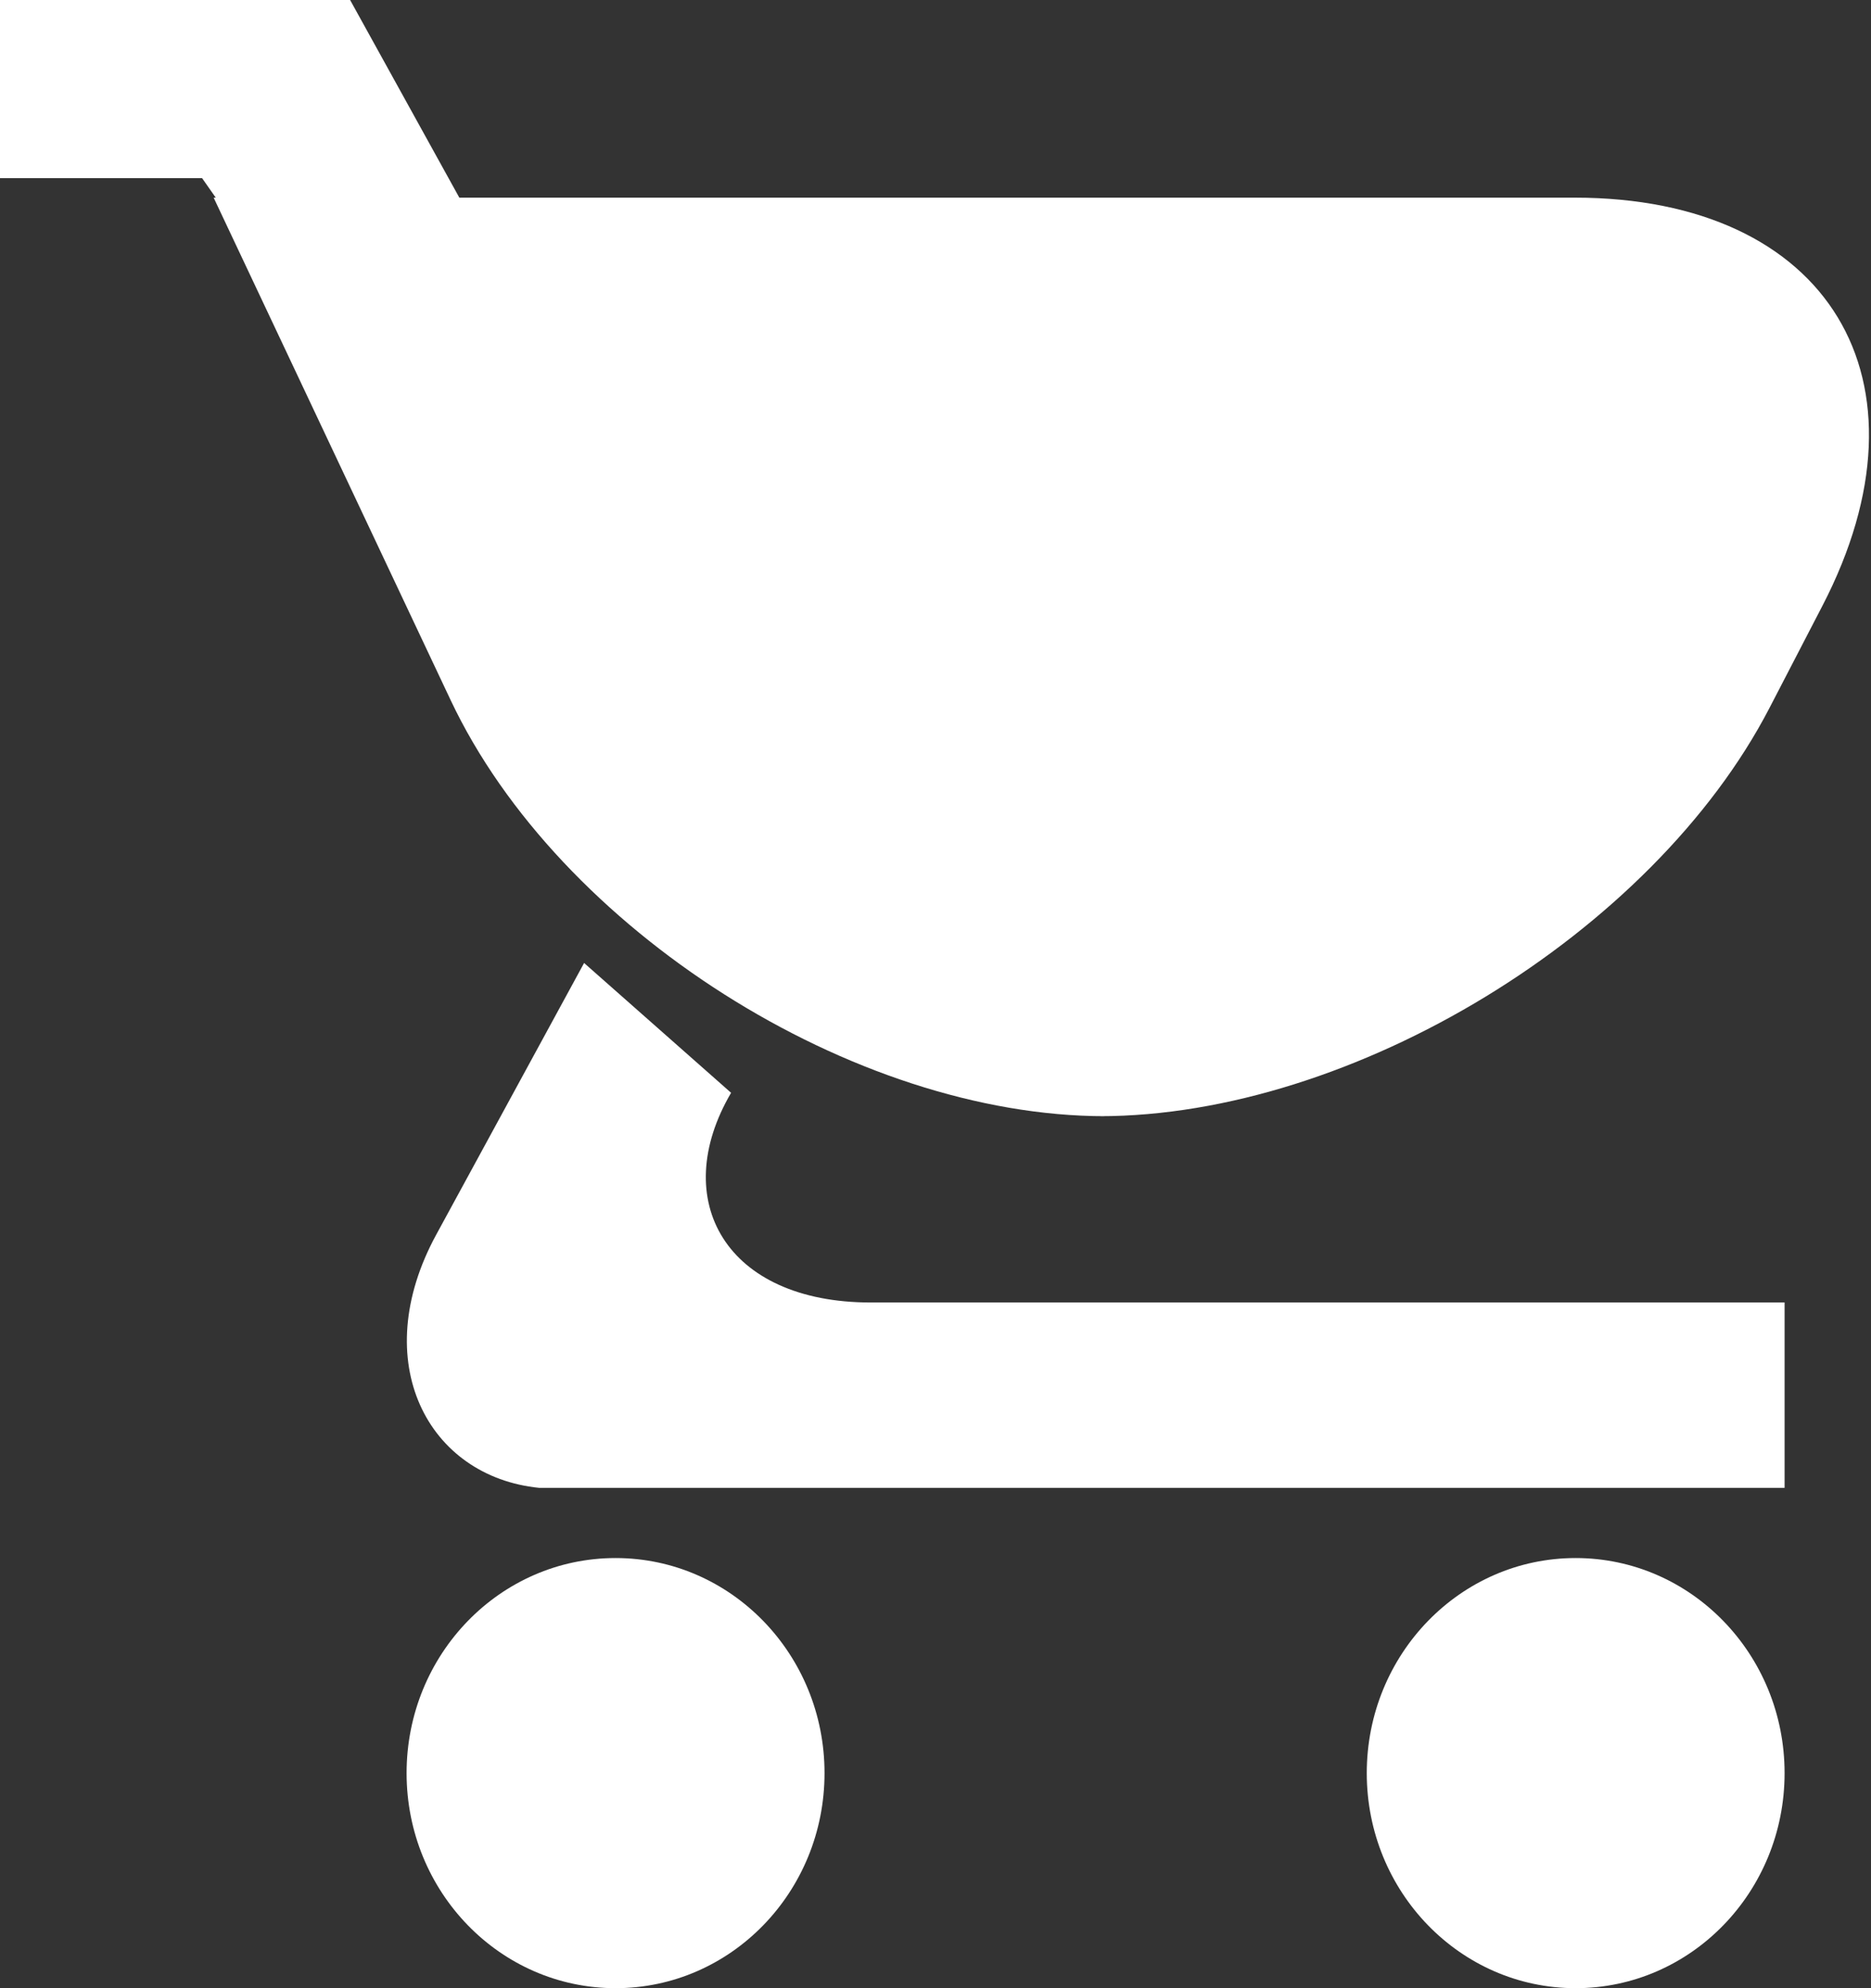 <?xml version="1.0" encoding="UTF-8" standalone="no"?>
<svg width="16px" height="17px" viewBox="0 0 16 17" version="1.1" xmlns="http://www.w3.org/2000/svg" xmlns:xlink="http://www.w3.org/1999/xlink" xmlns:sketch="http://www.bohemiancoding.com/sketch/ns">
    <rect x="0" y="0" width="16" height="17" fill="#333333" stroke="none"/>
    <!-- Generator: Sketch 3.3 (11970) - http://www.bohemiancoding.com/sketch -->
    <title>Icon</title>
    <desc>Created with Sketch.</desc>
    <defs></defs>
    <g id="Page-1" stroke="none" stroke-width="1" fill="none" fill-rule="evenodd" sketch:type="MSPage">
        <g id="Cart" sketch:type="MSLayerGroup" fill="#FFFFFF">
            <path d="M1.845,1.69 L1.728,1.523 L0,1.523 L0,0 L2.994,0 L3.928,1.69 L13.466,1.69 C15.639,1.69 16.584,3.253 15.584,5.181 L15.132,6.053 C14.131,7.983 11.567,9.544 9.404,9.544 L9.449,9.544 C7.299,9.544 4.78,7.95 3.853,5.985 L1.827,1.69 L1.845,1.69 L1.845,1.69 Z M5.264,17 C6.251,17 7.051,16.177 7.051,15.161 C7.051,14.145 6.251,13.322 5.264,13.322 C4.277,13.322 3.477,14.145 3.477,15.161 C3.477,16.177 4.277,17 5.264,17 Z M13.474,17 C14.461,17 15.261,16.177 15.261,15.161 C15.261,14.145 14.461,13.322 13.474,13.322 C12.488,13.322 11.688,14.145 11.688,15.161 C11.688,16.177 12.488,17 13.474,17 Z M7.446,11.137 C6.206,11.137 5.714,10.262 6.252,9.344 L4.995,8.234 L3.731,10.556 C3.138,11.644 3.658,12.627 4.612,12.722 L15.261,12.722 L15.261,11.137 L7.446,11.137 Z" id="Icon" sketch:type="MSShapeGroup"></path>
        </g>
    </g>
</svg>